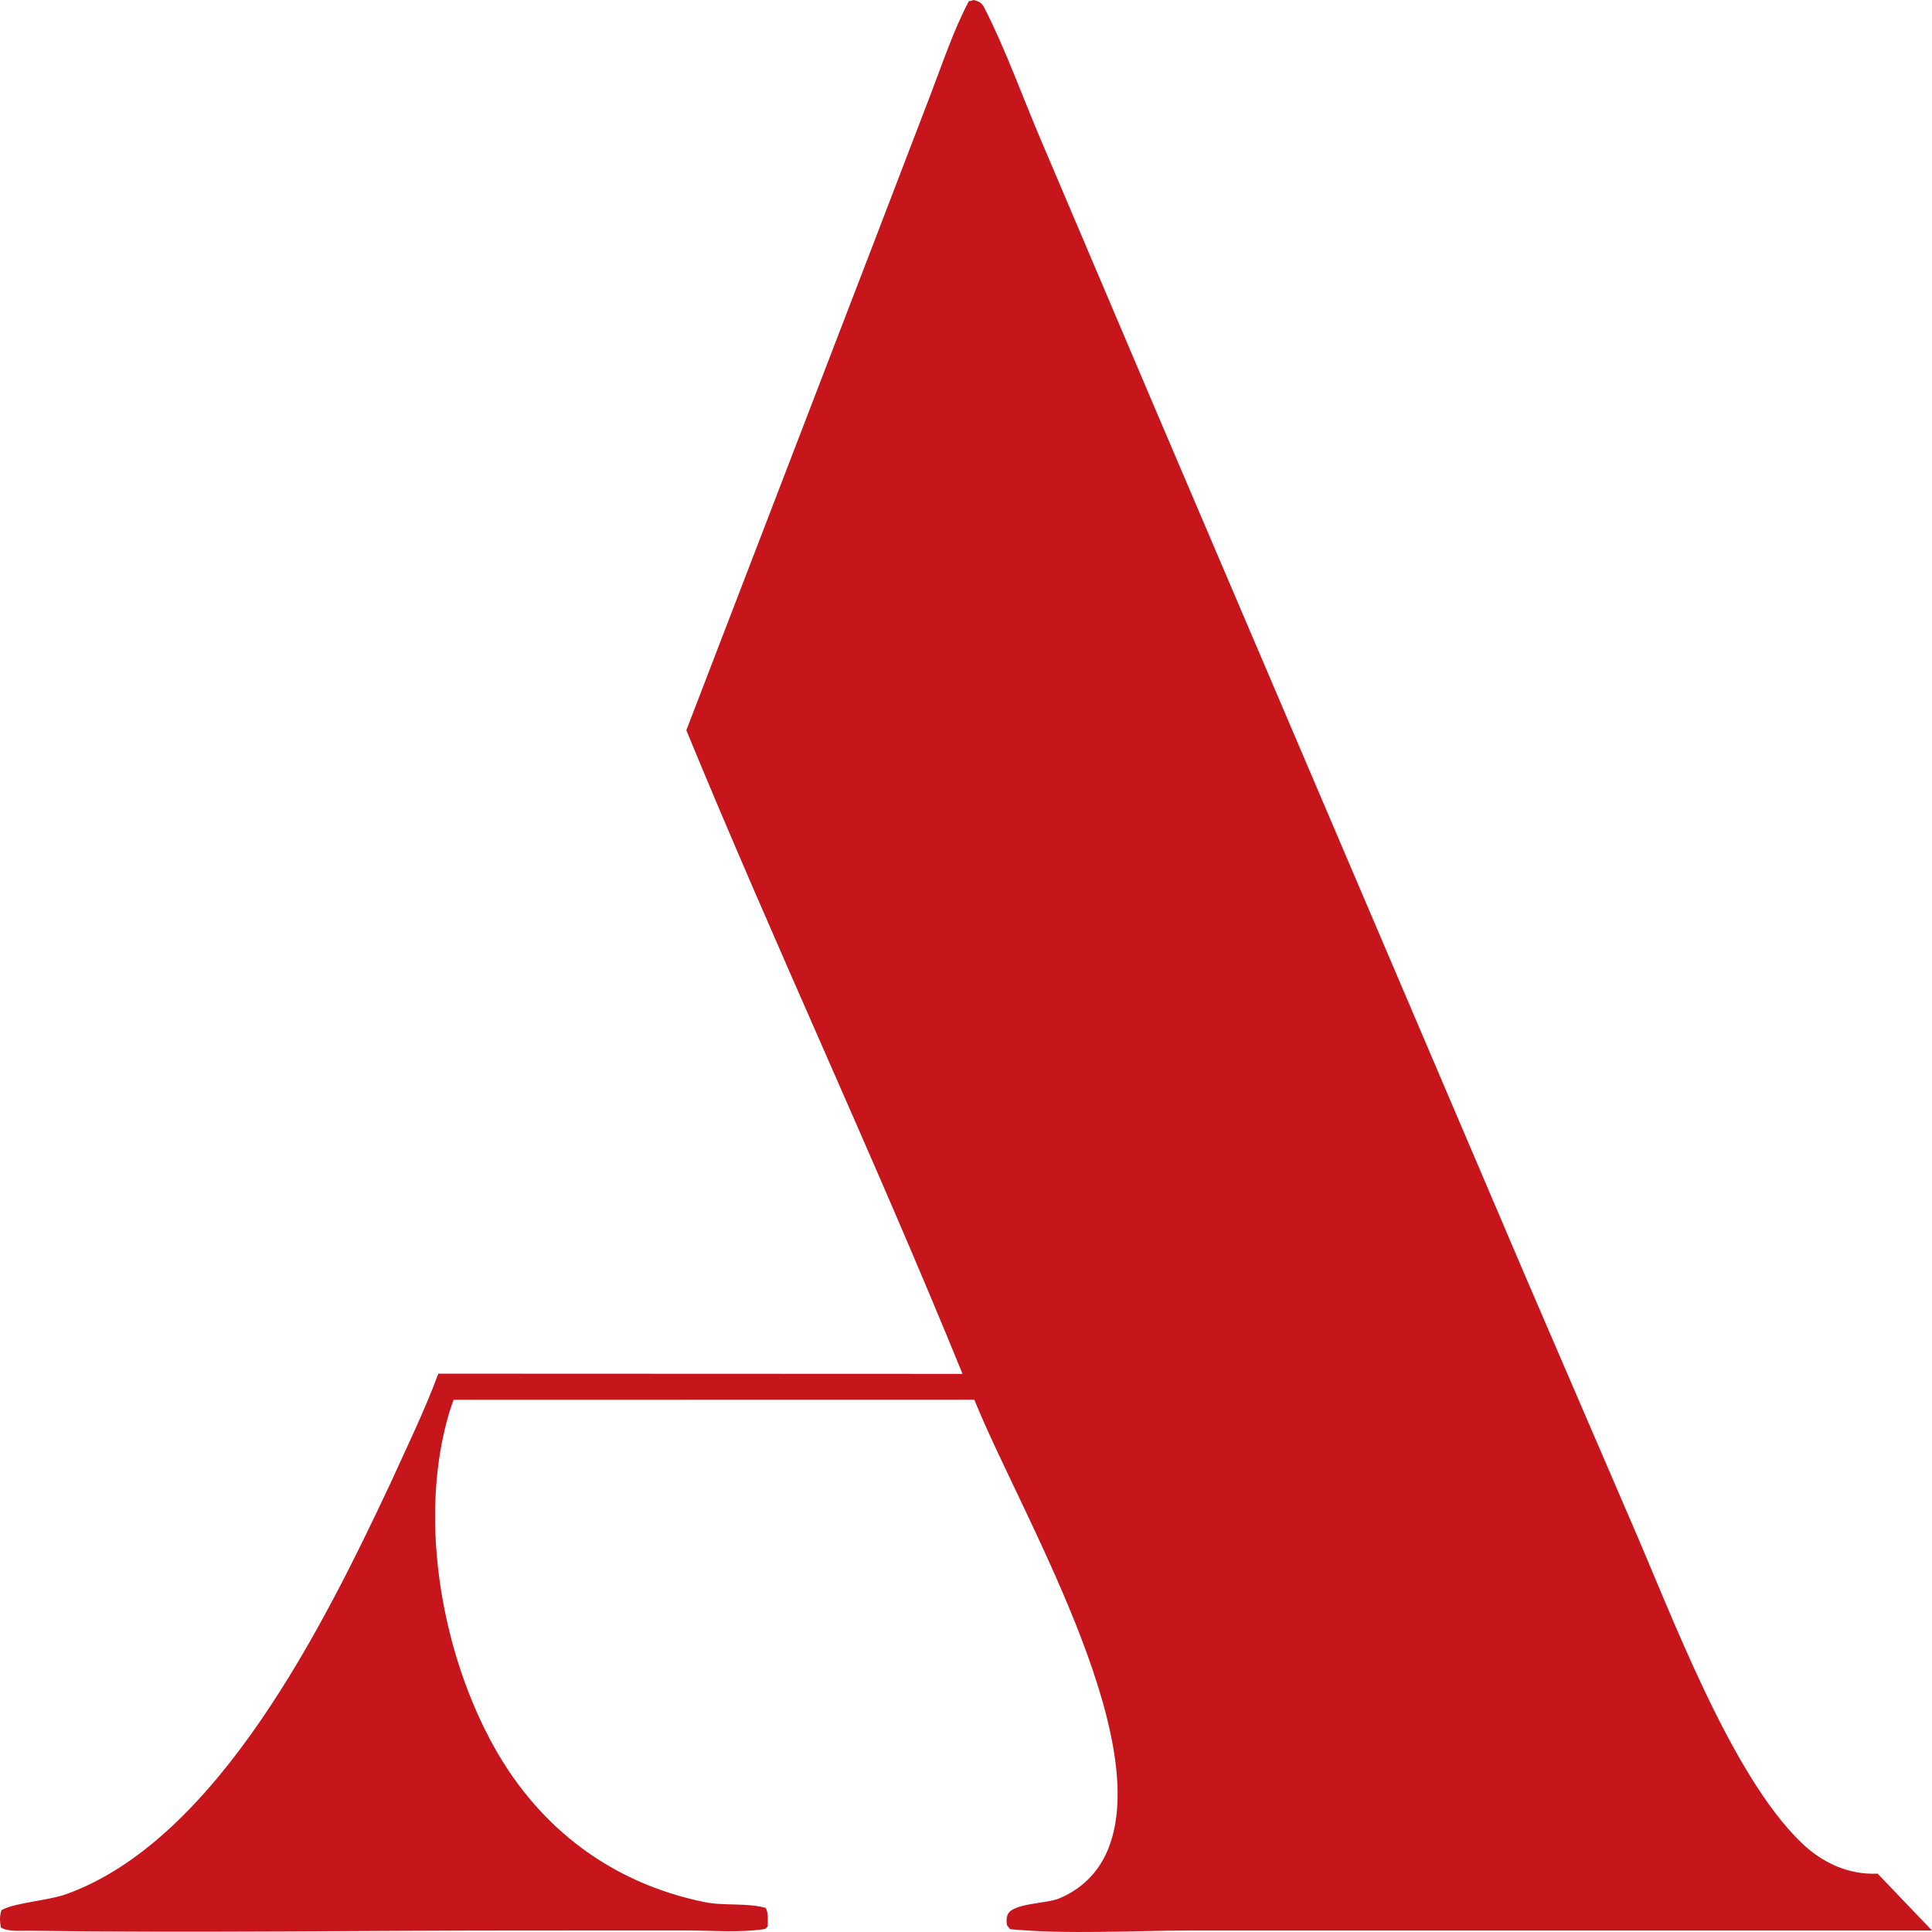 <svg xmlns="http://www.w3.org/2000/svg" width="512" height="512" viewBox="0 0 512 512" fill="none"><path d="M512 511.603H411.073H316.16C300.86 511.603 282.644 512.697 267.693 511.252L266.858 510.213C266.718 509.164 266.635 508.302 267.086 507.308C268.411 504.383 277.269 504.477 280.476 503.185C286.418 500.8 291.017 496.35 293.535 490.352C306.206 460.138 269.905 400.057 258.204 370.927L120.219 370.951C119.559 372.693 118.987 374.475 118.506 376.281C111.021 403.863 117.245 438.476 130.998 463.058C143.228 484.908 162.492 499.112 186.645 504.066C191.991 505.16 197.813 504.185 202.926 505.615C203.702 507.09 203.464 508.901 203.45 510.539L202.77 511.198C196.047 512.257 188.615 511.589 181.784 511.593L140.482 511.598C96.293 511.589 51.998 512.257 7.819 511.668C5.655 511.638 1.997 511.98 0.222 510.792C-0.04 509.079 -0.166 507.901 0.401 506.204C3.942 504.195 12.771 503.7 17.589 501.958C57.63 487.531 85.917 430.419 103.405 393.227C107.776 383.601 112.486 373.96 116.159 364.037L255.08 364.092C231.746 306.802 205.414 250.739 181.886 193.523L230.325 67.535L246.508 25.319C249.715 17.005 252.587 8.215 256.734 0.346L258.078 -9.04503e-07C259.446 0.416 260.154 0.668 260.872 2.079C266.519 13.165 270.899 25.473 275.794 36.969L306.972 110.319L404.397 338.599L432.49 403.798C443.192 428.39 458.681 470.239 477.329 488.279C482.888 493.658 489.826 496.88 497.587 496.534" fill="#C6151B"></path></svg>